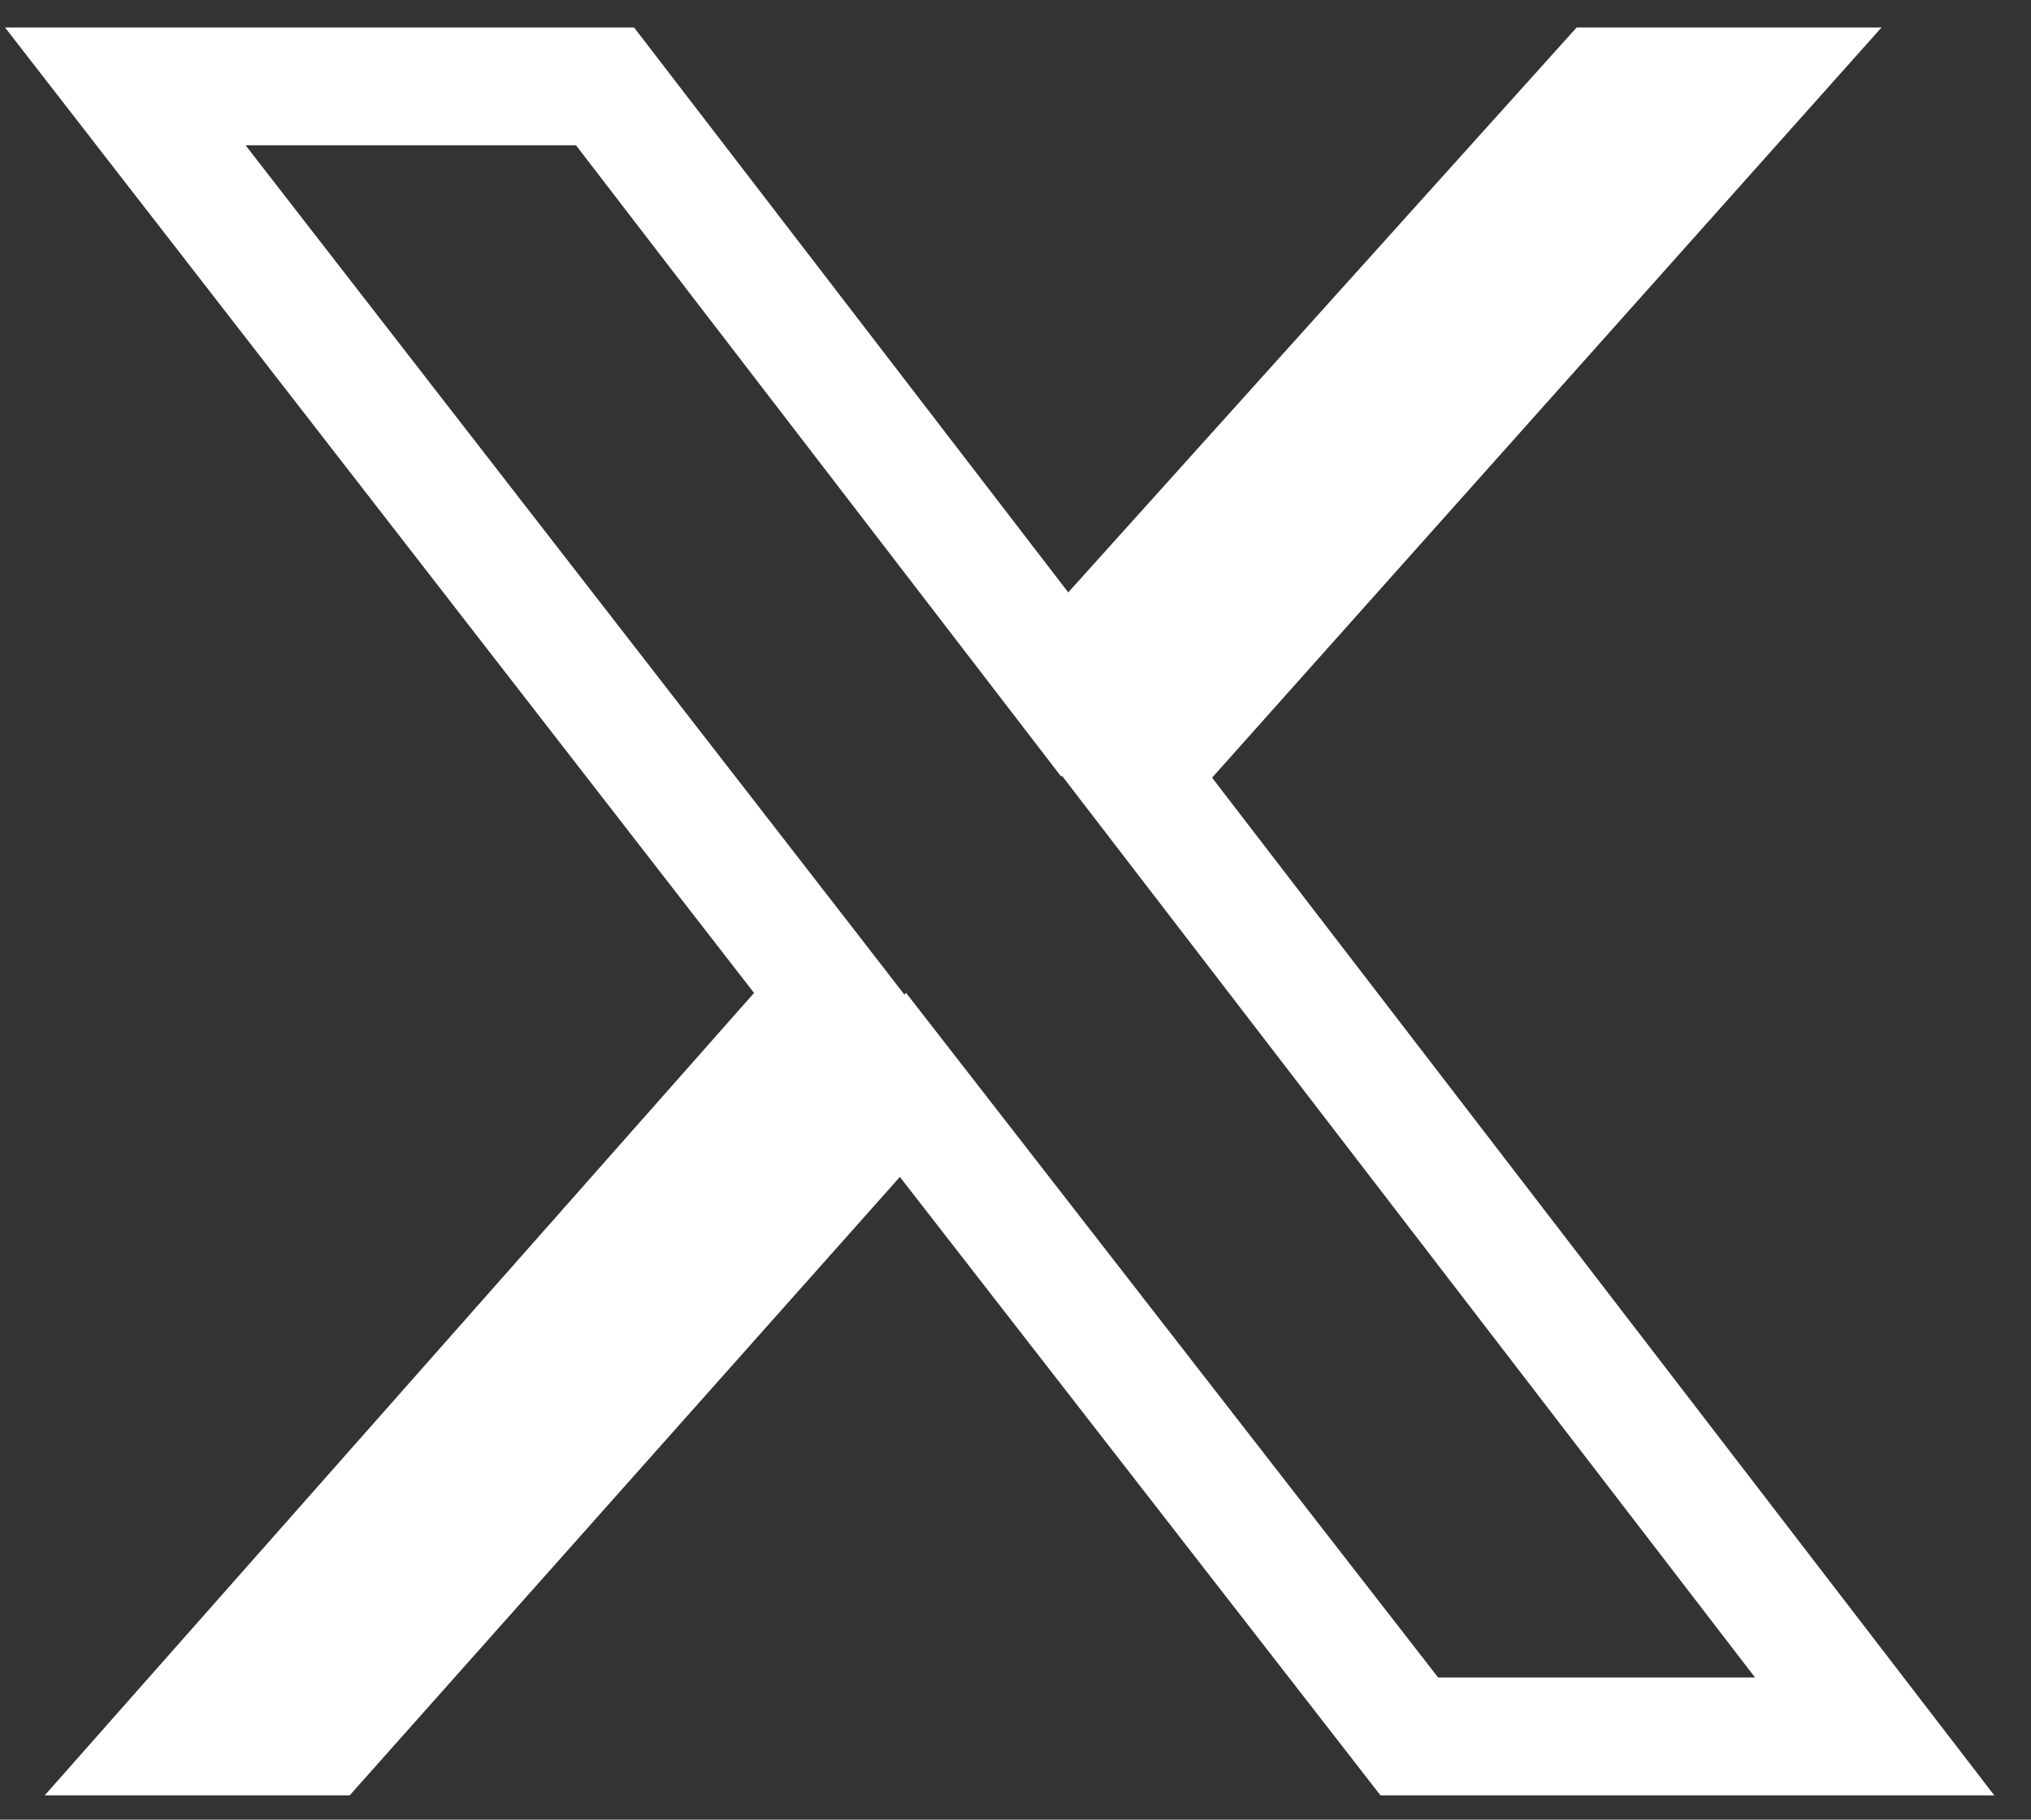 <svg xmlns="http://www.w3.org/2000/svg" fill="none" viewBox="0 0 48 43" height="43" width="48">
<rect x="0" y="0" width="48" height="43" fill="#333333" stroke="none"/>
<path stroke-width="2.785" stroke="white" d="M14.299 2.041L24.143 14.848L25.162 16.174L26.281 14.931L37.883 2.041H41.359L27.607 17.45L26.839 18.311L27.542 19.226L44.305 41.033H33.307L22.367 26.957L21.34 25.636L20.227 26.886L7.64 41.033H4.147L18.864 24.387L19.628 23.523L18.921 22.61L2.961 2.041H14.299Z"></path>
</svg>
